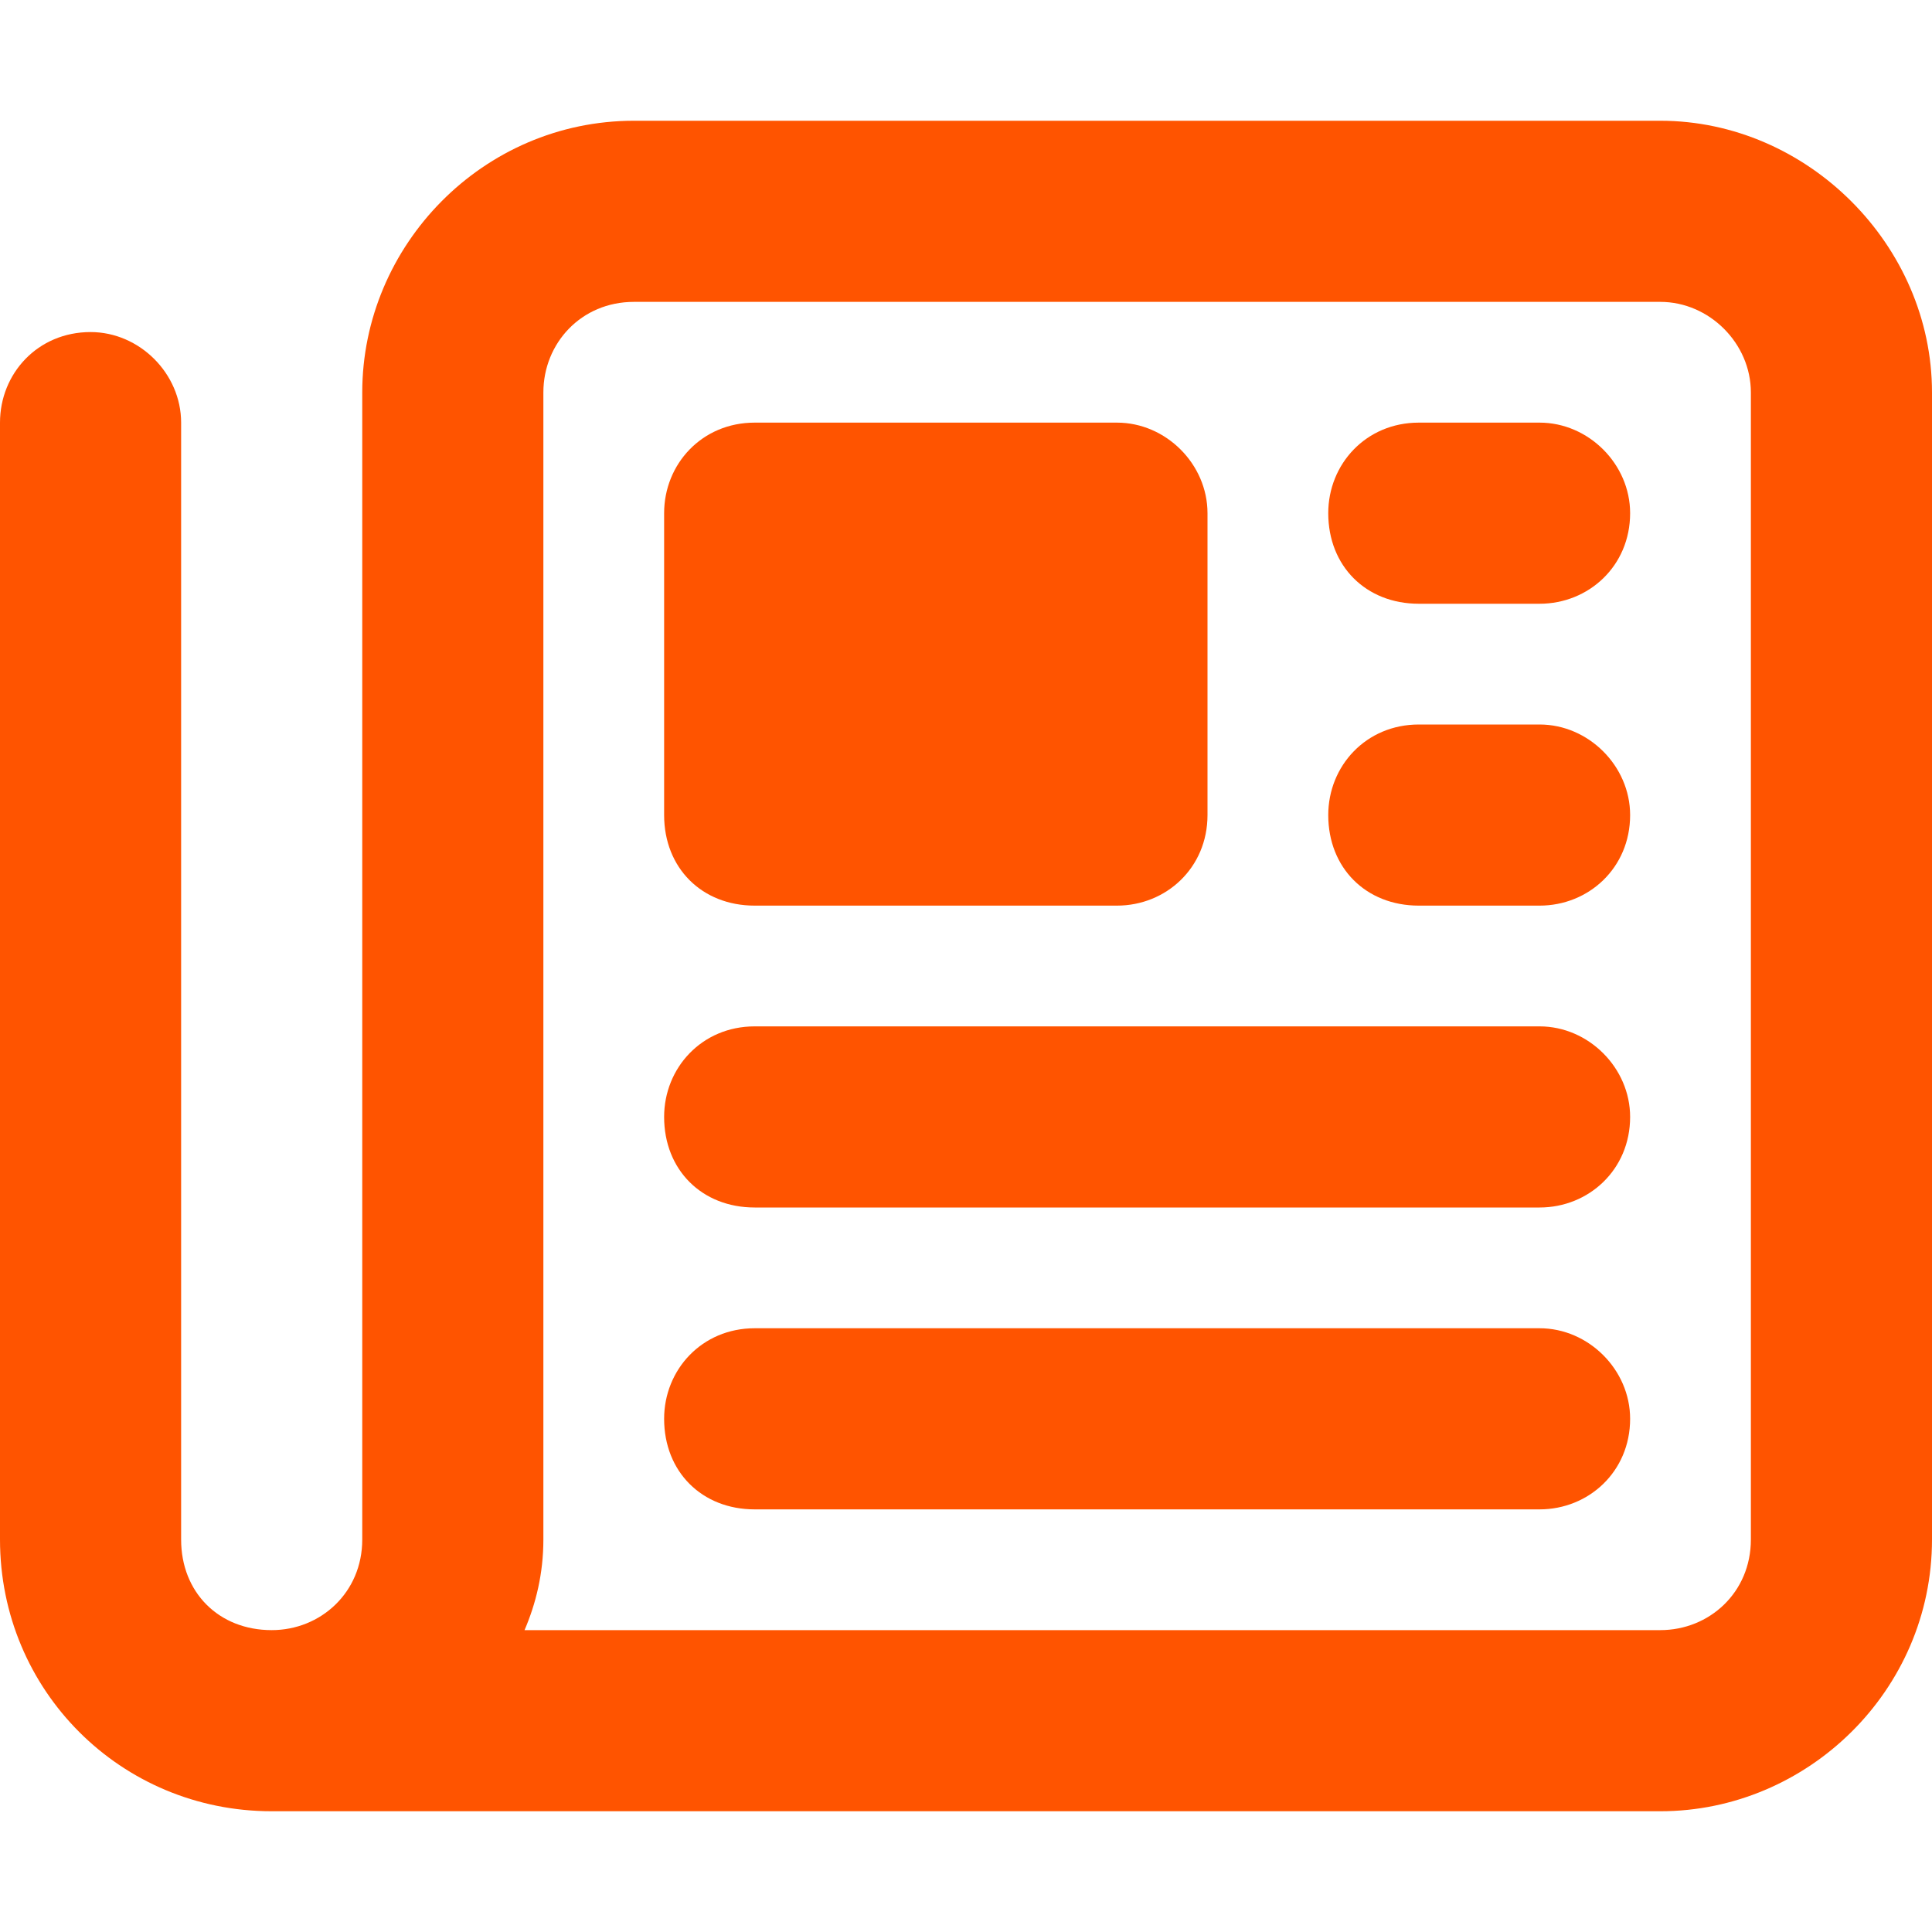 <svg width="16" height="16" viewBox="0 0 16 16" fill="none" xmlns="http://www.w3.org/2000/svg">
<path d="M5.25 2.5C4.812 2.5 4.5 2.844 4.5 3.25V12.75C4.5 13.031 4.438 13.281 4.344 13.5H13.75C14.156 13.5 14.5 13.188 14.5 12.75V3.25C14.5 2.844 14.156 2.5 13.75 2.5H5.25ZM2.25 15C1 15 0 14 0 12.75V3.5C0 3.094 0.312 2.75 0.75 2.75C1.156 2.75 1.5 3.094 1.5 3.5V12.75C1.5 13.188 1.812 13.5 2.25 13.5C2.656 13.5 3 13.188 3 12.75V3.25C3 2.031 4 1 5.25 1H13.75C14.969 1 16 2.031 16 3.25V12.75C16 14 14.969 15 13.75 15H2.25ZM5.5 4.25C5.5 3.844 5.812 3.5 6.25 3.5H9.25C9.656 3.5 10 3.844 10 4.25V6.75C10 7.188 9.656 7.5 9.25 7.5H6.25C5.812 7.5 5.5 7.188 5.5 6.75V4.25ZM11.75 3.5H12.75C13.156 3.5 13.5 3.844 13.5 4.25C13.5 4.688 13.156 5 12.75 5H11.75C11.312 5 11 4.688 11 4.25C11 3.844 11.312 3.5 11.75 3.5ZM11.75 6H12.75C13.156 6 13.5 6.344 13.5 6.75C13.5 7.188 13.156 7.5 12.75 7.5H11.75C11.312 7.5 11 7.188 11 6.75C11 6.344 11.312 6 11.75 6ZM6.25 8.5H12.75C13.156 8.5 13.5 8.844 13.5 9.25C13.5 9.688 13.156 10 12.75 10H6.25C5.812 10 5.5 9.688 5.5 9.25C5.5 8.844 5.812 8.5 6.25 8.5ZM6.25 11H12.75C13.156 11 13.5 11.344 13.5 11.75C13.5 12.188 13.156 12.5 12.75 12.5H6.25C5.812 12.5 5.5 12.188 5.5 11.75C5.5 11.344 5.812 11 6.25 11Z" fill="#FF5400"/>
</svg>

